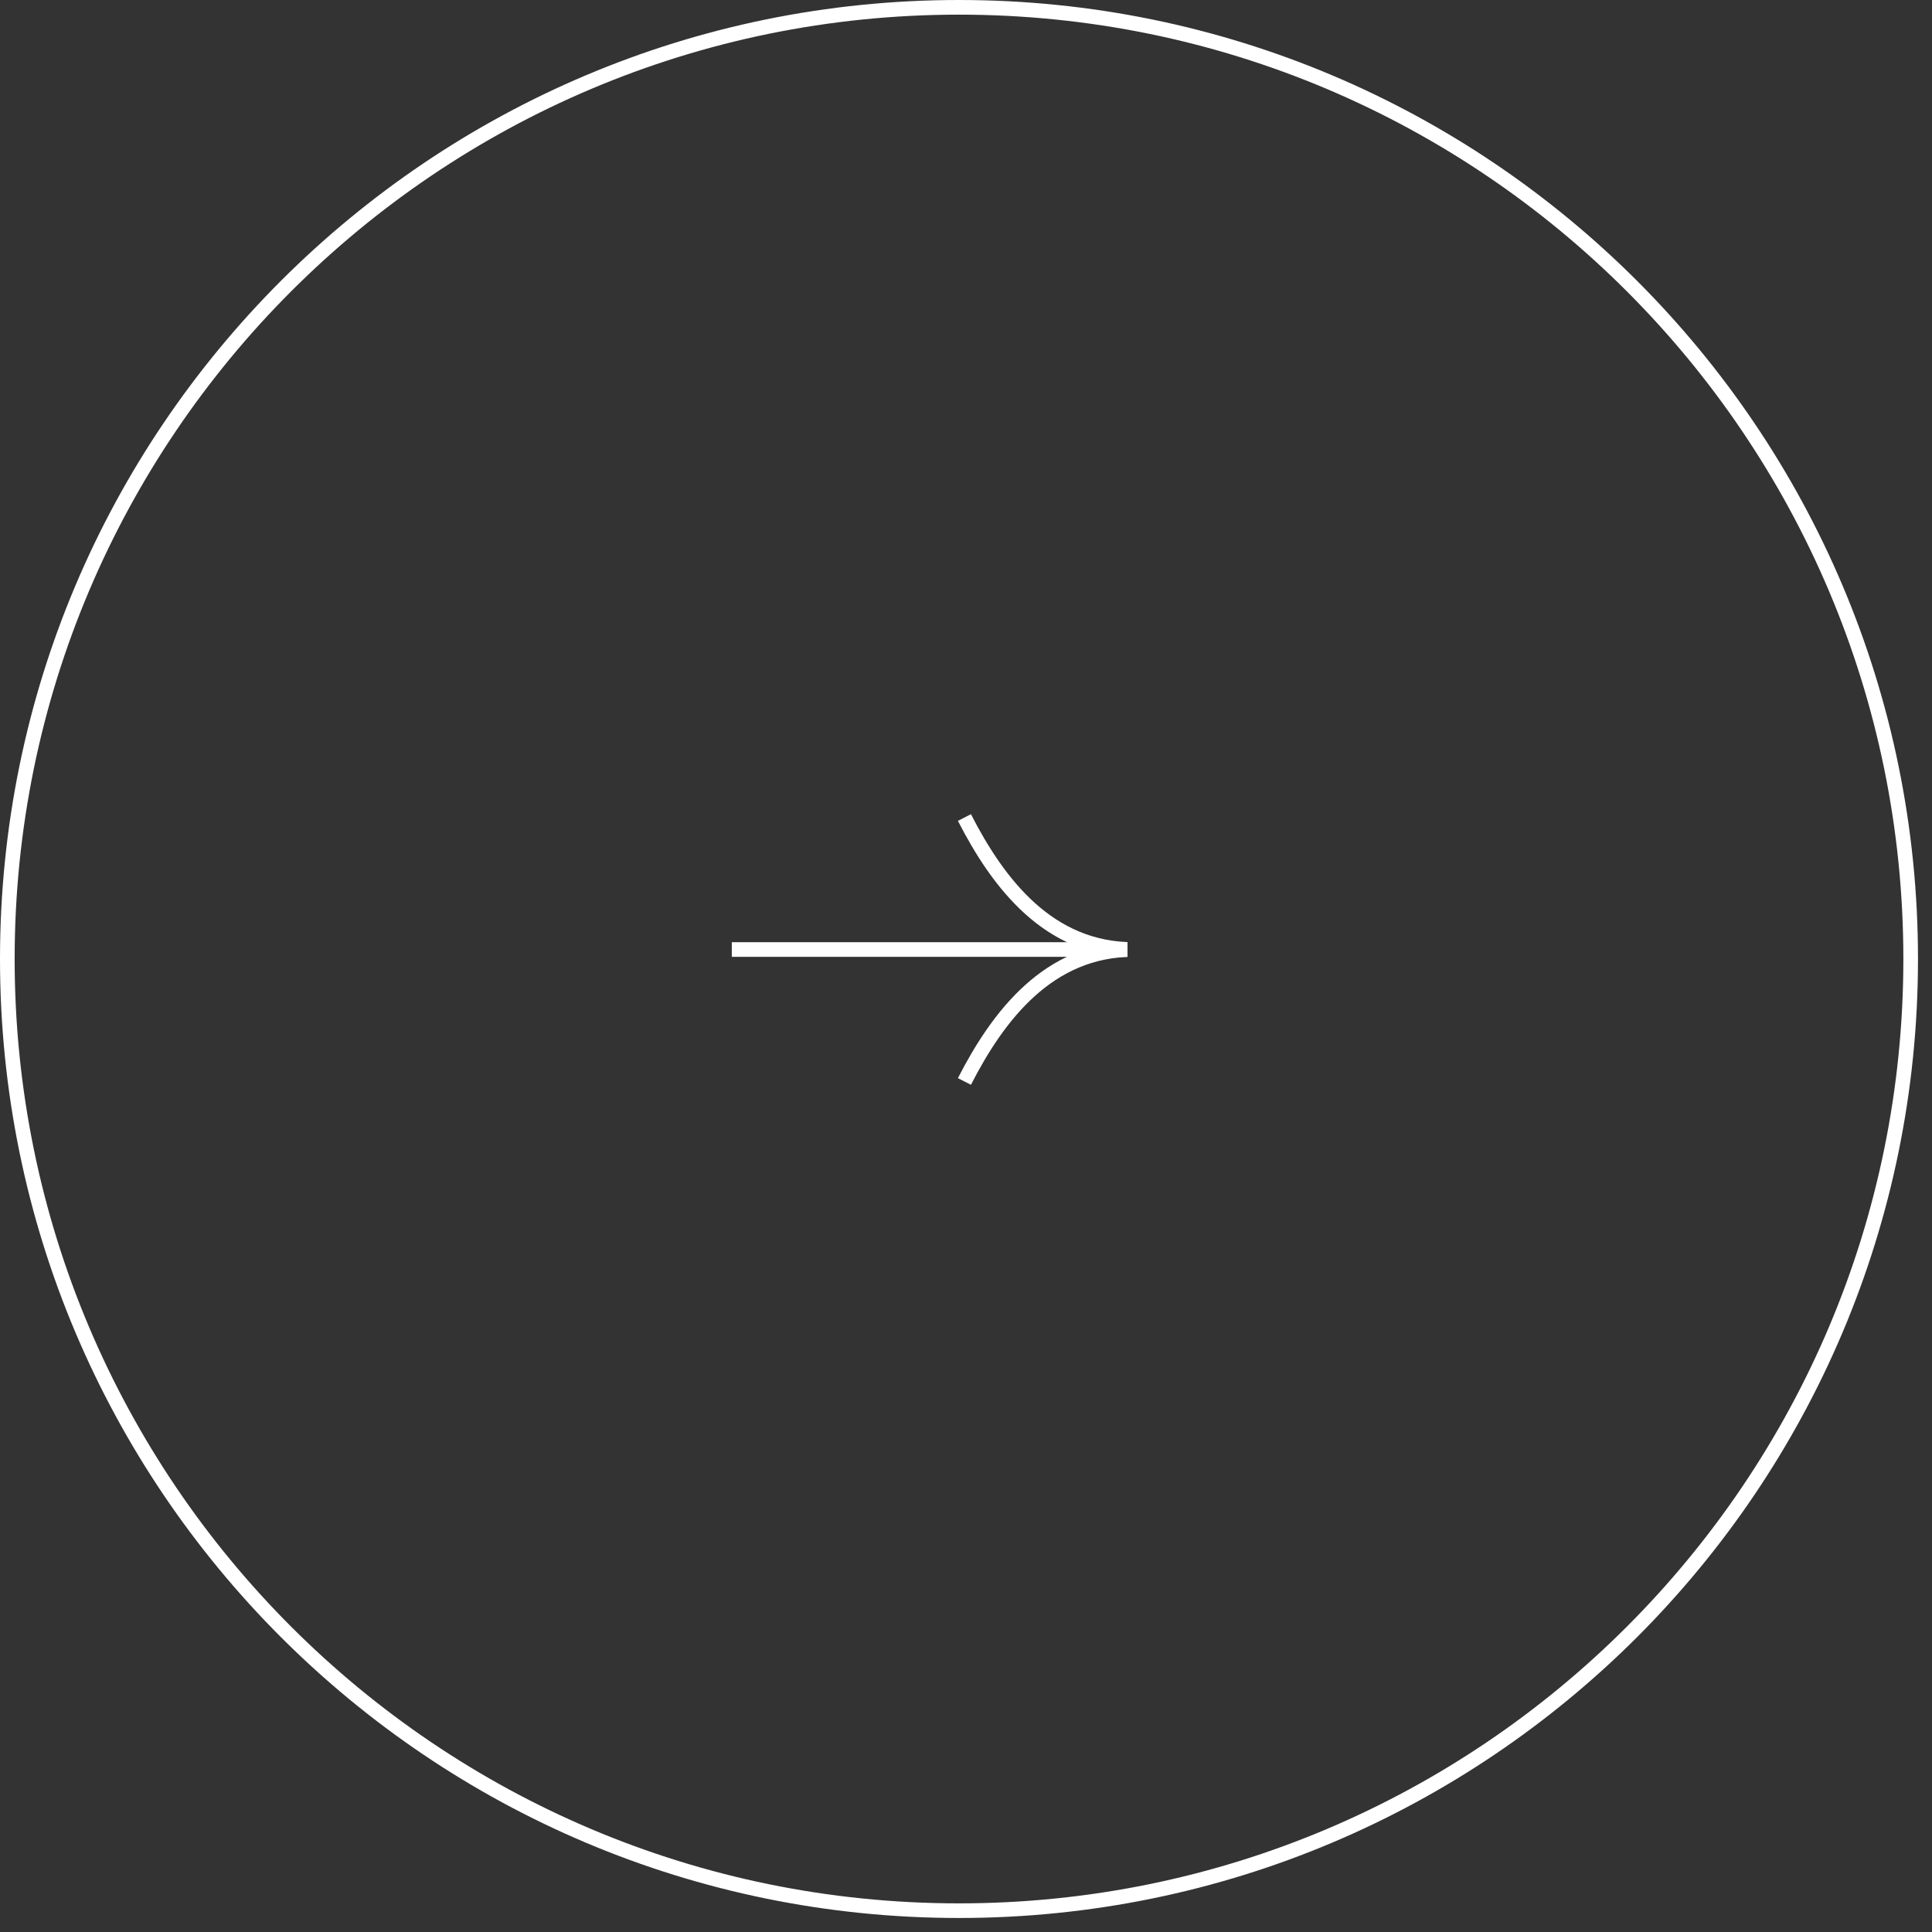 <?xml version="1.0" encoding="UTF-8"?> <svg xmlns="http://www.w3.org/2000/svg" width="91" height="91" viewBox="0 0 91 91" fill="none"><rect x="0" y="0" width="91" height="91" fill="#333333" stroke="none"/> <path fill-rule="evenodd" clip-rule="evenodd" d="M45.17 89.651C69.736 89.651 89.651 69.736 89.651 45.17C89.651 20.604 69.736 0.69 45.17 0.69C20.604 0.69 0.69 20.604 0.69 45.17C0.69 69.736 20.604 89.651 45.17 89.651ZM45.17 90.34C70.117 90.34 90.34 70.117 90.34 45.17C90.34 20.223 70.117 0 45.17 0C20.223 0 0 20.223 0 45.17C0 70.117 20.223 90.34 45.17 90.34Z" fill="white"></path> <g clip-path="url(#clip0_376_2302)"> <path fill-rule="evenodd" clip-rule="evenodd" d="M53.372 45.067L34.469 45.067L34.469 44.378L53.372 44.378L53.372 45.067Z" fill="white"></path> <path fill-rule="evenodd" clip-rule="evenodd" d="M53.371 45.067C49.185 45.067 46.715 41.785 45.119 38.664L45.733 38.35C47.315 41.444 49.612 44.378 53.371 44.378L53.371 45.067Z" fill="white"></path> <path fill-rule="evenodd" clip-rule="evenodd" d="M53.371 44.378C49.185 44.378 46.715 47.66 45.119 50.782L45.733 51.096C47.315 48.001 49.612 45.068 53.371 45.068L53.371 44.378Z" fill="white"></path> </g> <defs> <clipPath id="clip0_376_2302"> <rect width="19.999" height="19.999" fill="white" transform="translate(33.1 53.101) rotate(-90)"></rect> </clipPath> </defs> </svg> 